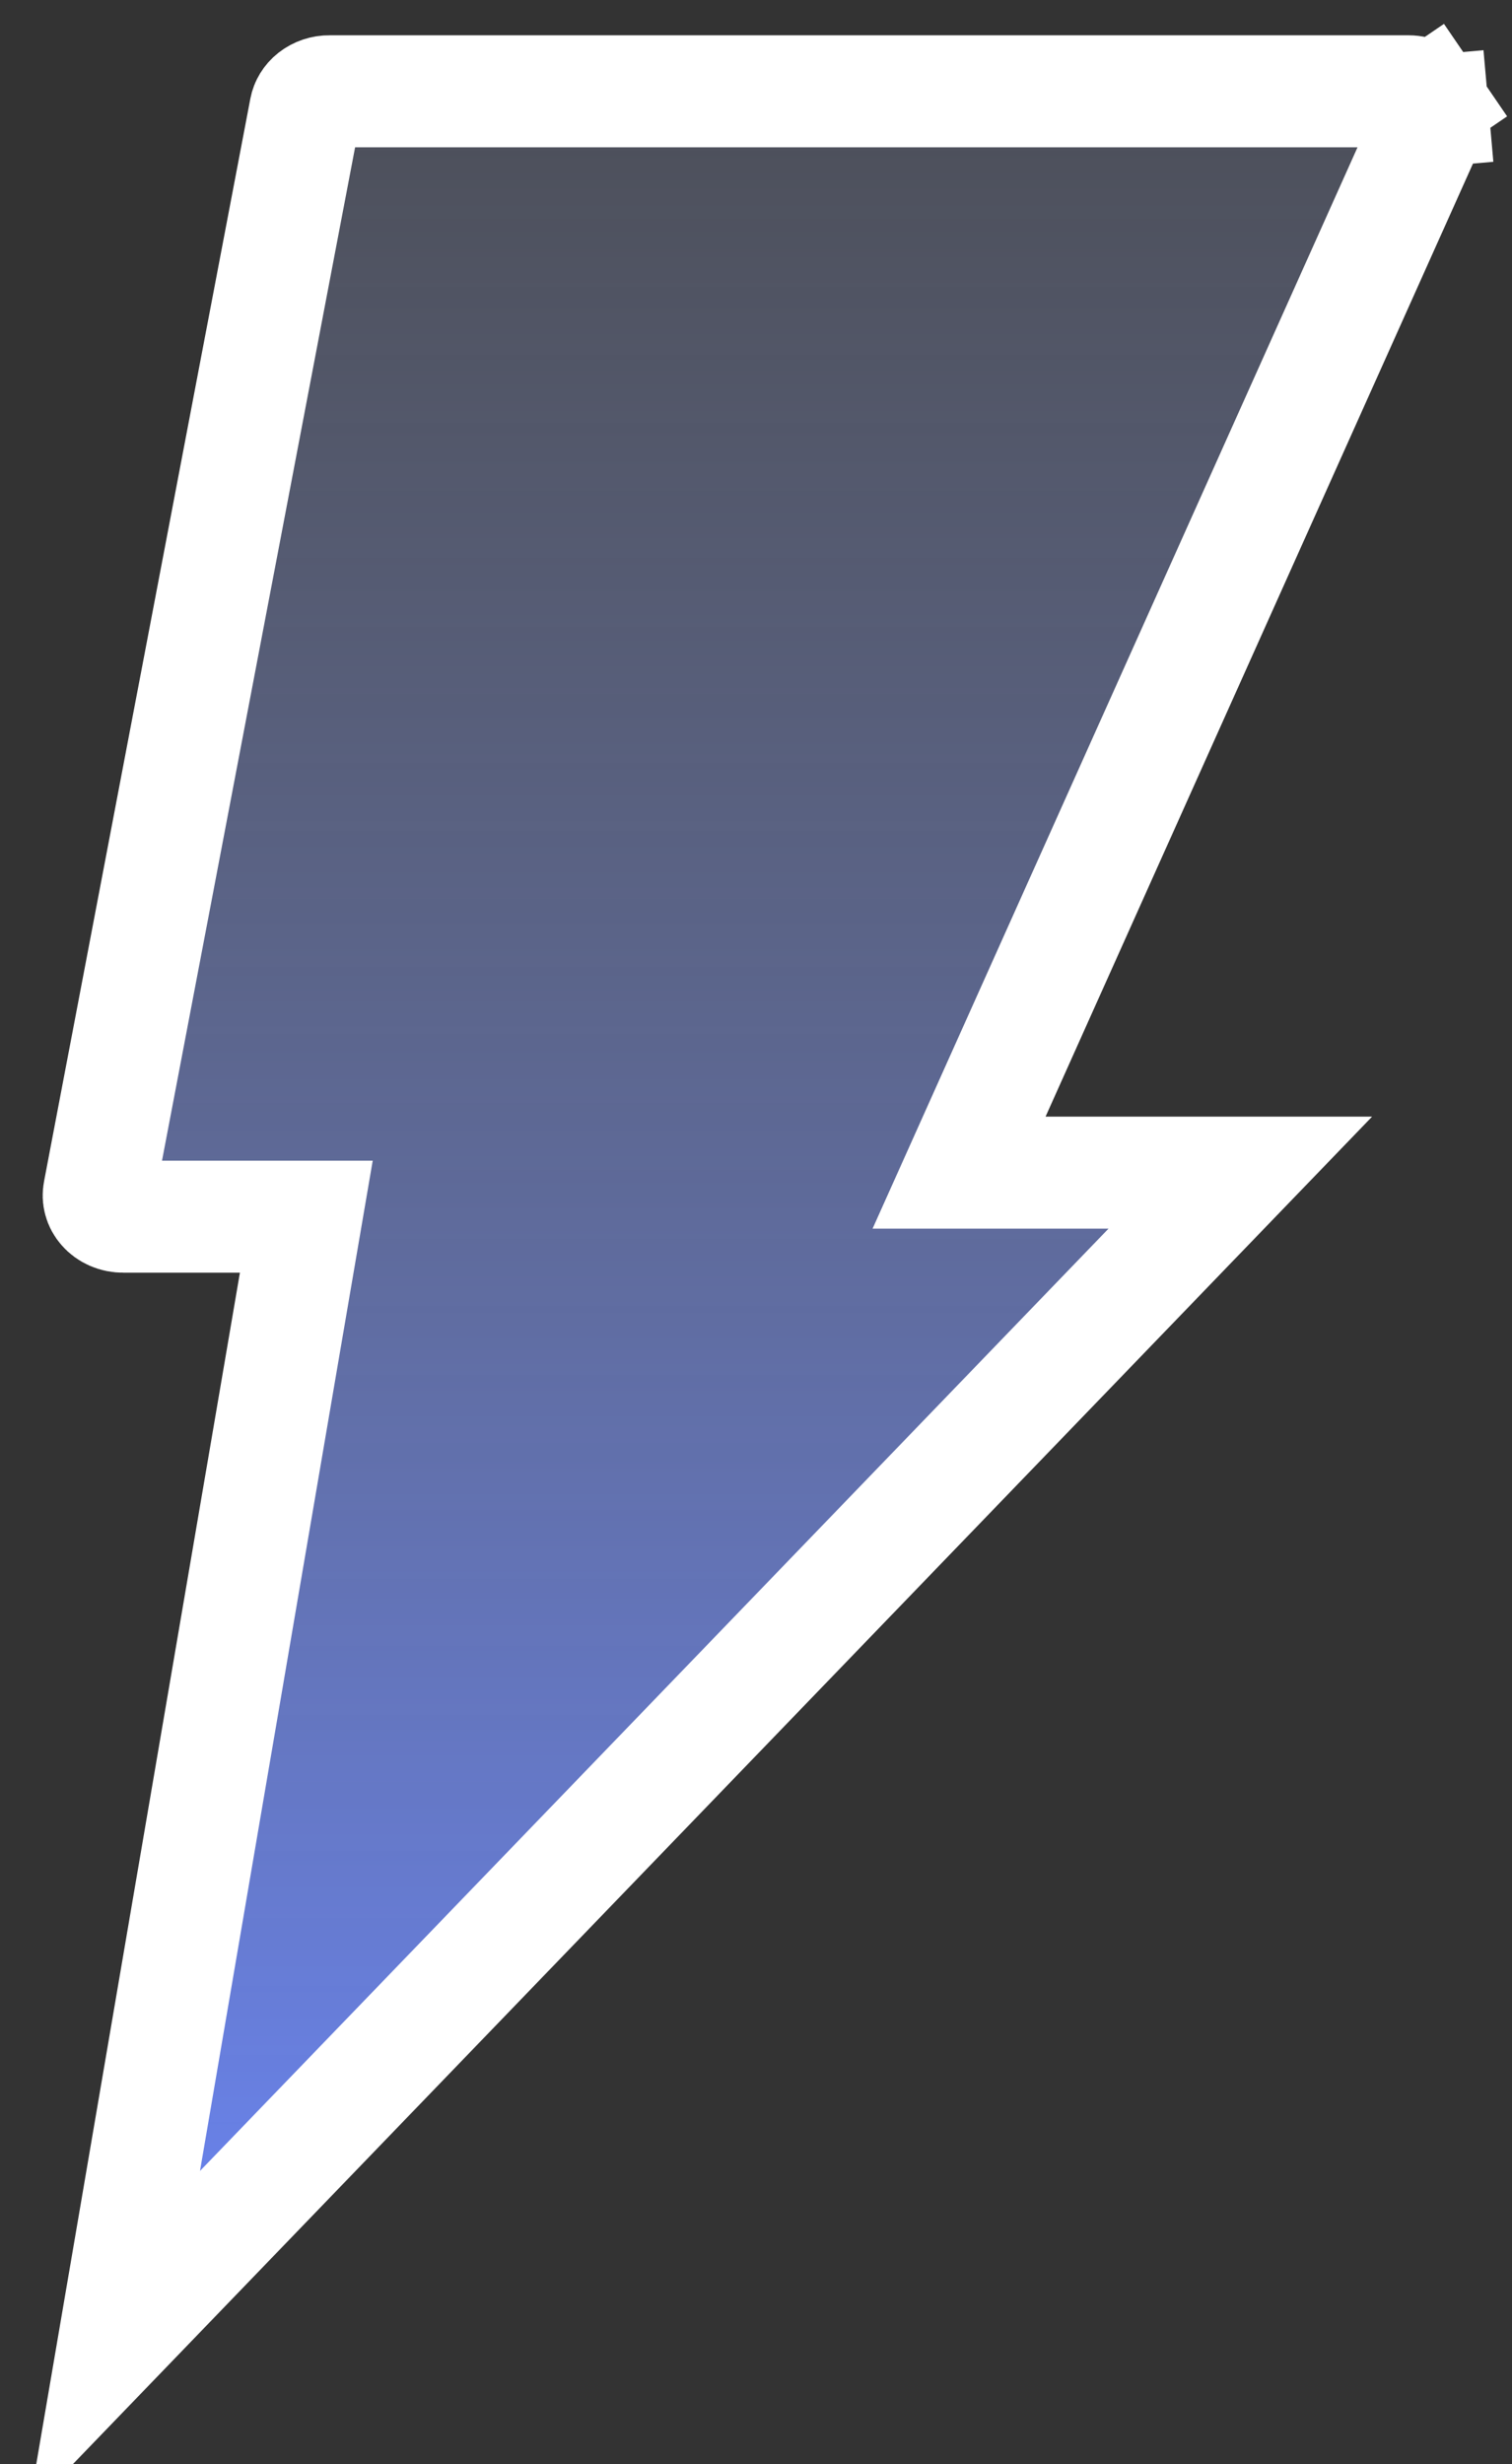 <svg width="27" height="44" viewBox="0 0 27 44" fill="none" xmlns="http://www.w3.org/2000/svg">
<rect x="0" y="0" width="27" height="44" fill="#333333" stroke="none"/>
<path d="M25.147 1.63L25.15 1.63C25.229 1.63 25.305 1.649 25.37 1.683C25.436 1.717 25.488 1.764 25.523 1.816L26.349 1.252L25.523 1.816C25.559 1.868 25.578 1.925 25.583 1.981L26.579 1.893L25.583 1.981C25.588 2.037 25.579 2.094 25.554 2.148L25.552 2.152L17.758 19.531L17.126 20.94H18.67H22.148L2.039 41.796L5.27 22.894L5.47 21.726H4.285H2.221H2.213L2.204 21.726C2.133 21.727 2.065 21.713 2.003 21.686C1.942 21.659 1.89 21.621 1.852 21.576C1.813 21.532 1.787 21.483 1.774 21.433C1.76 21.383 1.759 21.332 1.769 21.282L1.769 21.282L1.771 21.272L5.453 1.948L5.453 1.948C5.468 1.869 5.514 1.789 5.591 1.728C5.67 1.666 5.775 1.628 5.888 1.63L5.896 1.63H5.904L25.147 1.63Z" fill="url(#paint0_linear_2346_11659)" stroke="white" stroke-width="2"/>
<defs>
<linearGradient id="paint0_linear_2346_11659" x1="13.674" y1="0.63" x2="13.674" y2="43.37" gradientUnits="userSpaceOnUse">
<stop stop-color="#828AA8" stop-opacity="0.31"/>
<stop offset="1" stop-color="#6A87FF"/>
</linearGradient>
</defs>
</svg>
